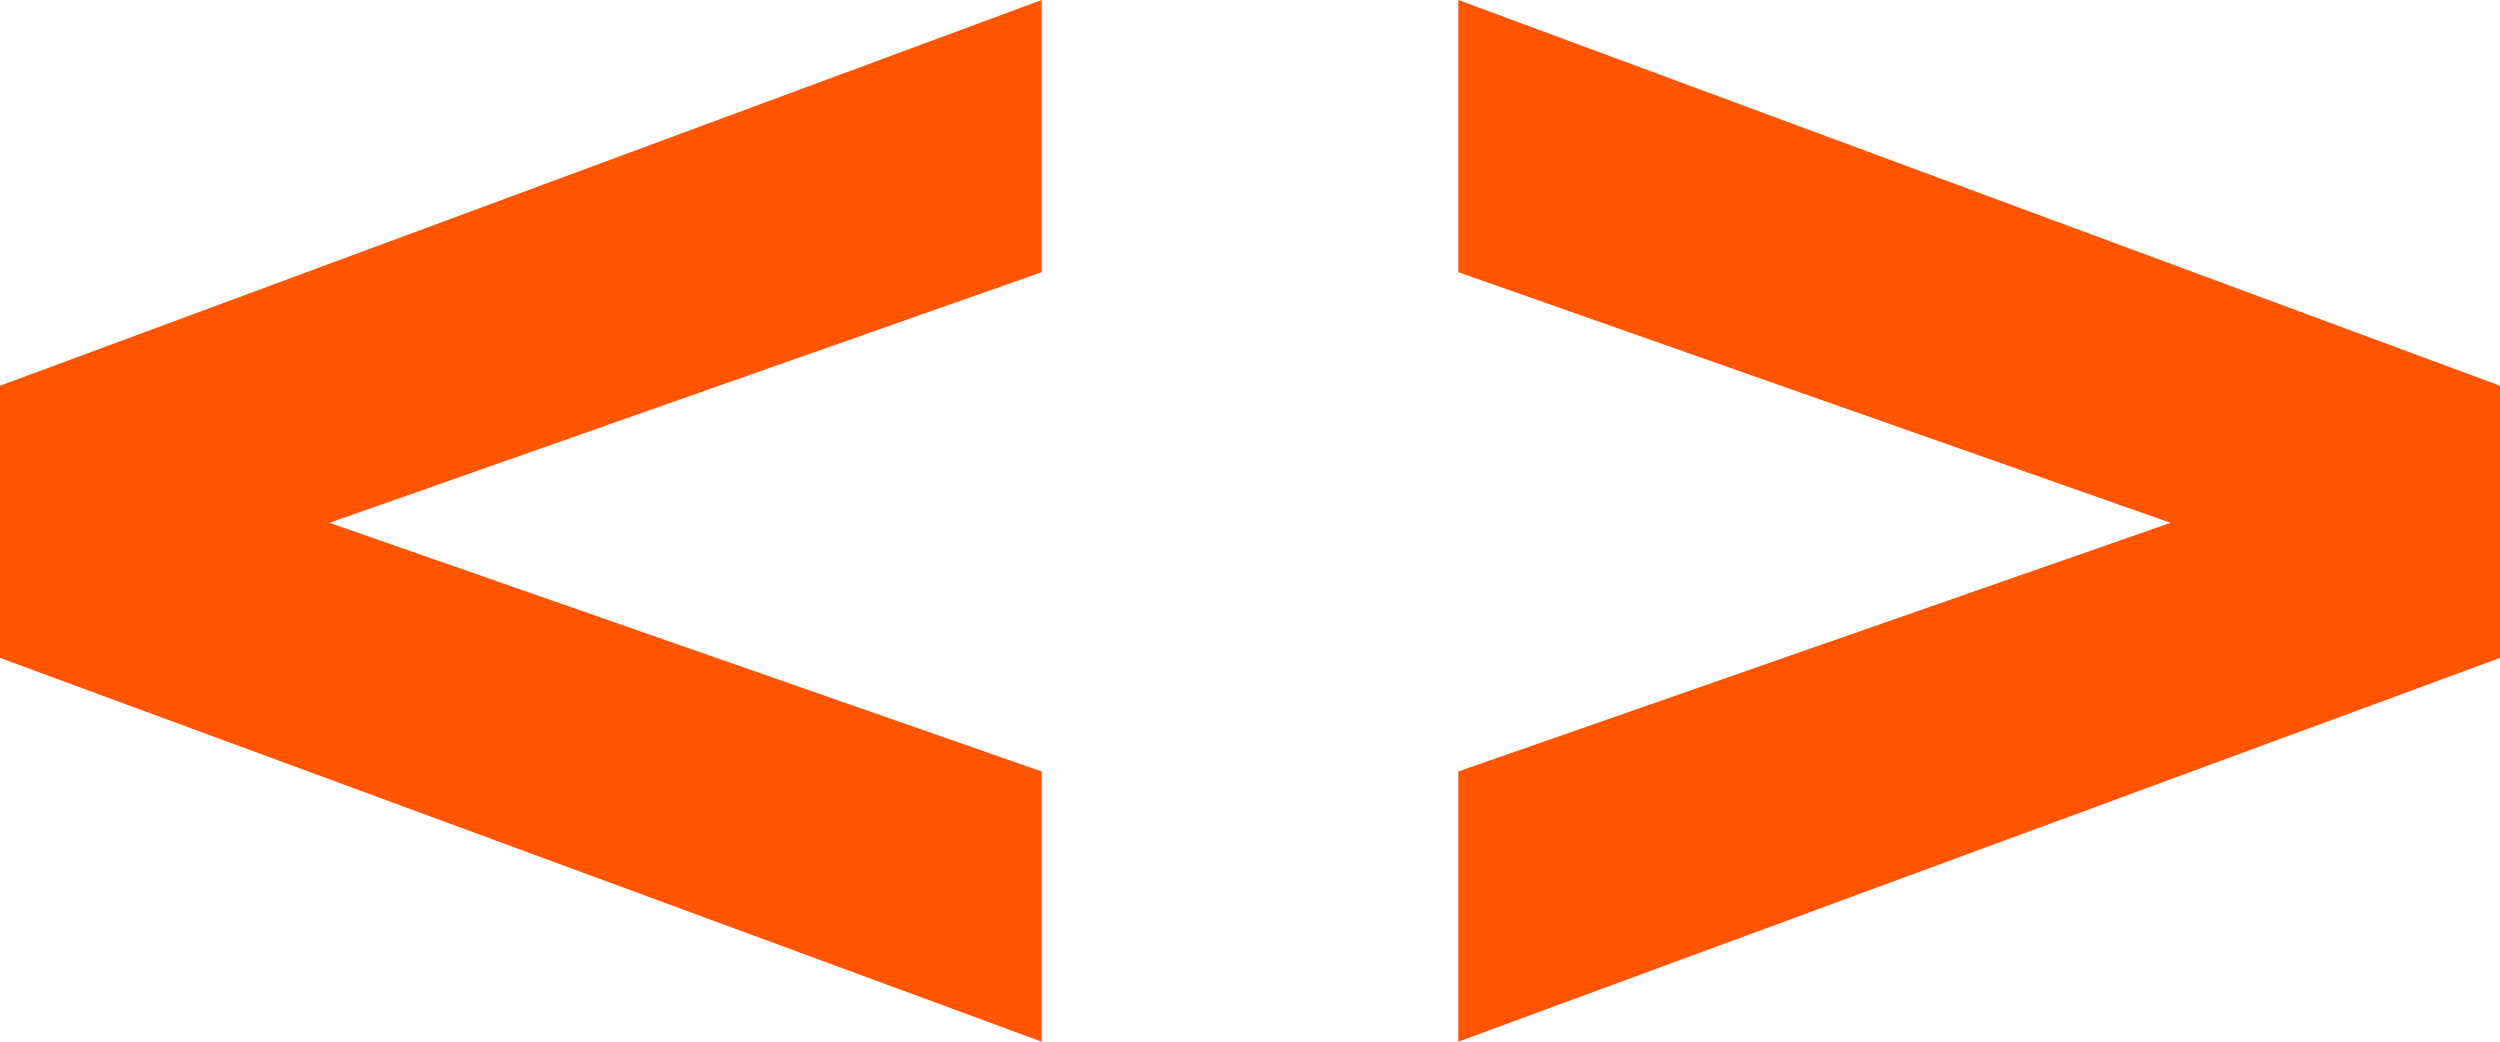 <?xml version="1.0" encoding="UTF-8"?>
<svg width="48px" height="20px" viewBox="0 0 48 20" version="1.1" xmlns="http://www.w3.org/2000/svg" xmlns:xlink="http://www.w3.org/1999/xlink">
    <title>Group 3</title>
    <g id="logo" stroke="none" stroke-width="1" fill="none" fill-rule="evenodd">
        <g id="Artboard" transform="translate(-328, -36)" fill="#FF5400" fill-rule="nonzero">
            <g id="Group-3" transform="translate(328, 36)">
                <polygon id="Path" points="20 0 20 5.226 6.326 10.038 20 14.812 20 20 0 12.632 0 7.406"></polygon>
                <polygon id="Path" points="28 0 48 7.406 48 12.632 28 20 28 14.812 41.674 10.038 28 5.226"></polygon>
            </g>
        </g>
    </g>
</svg>